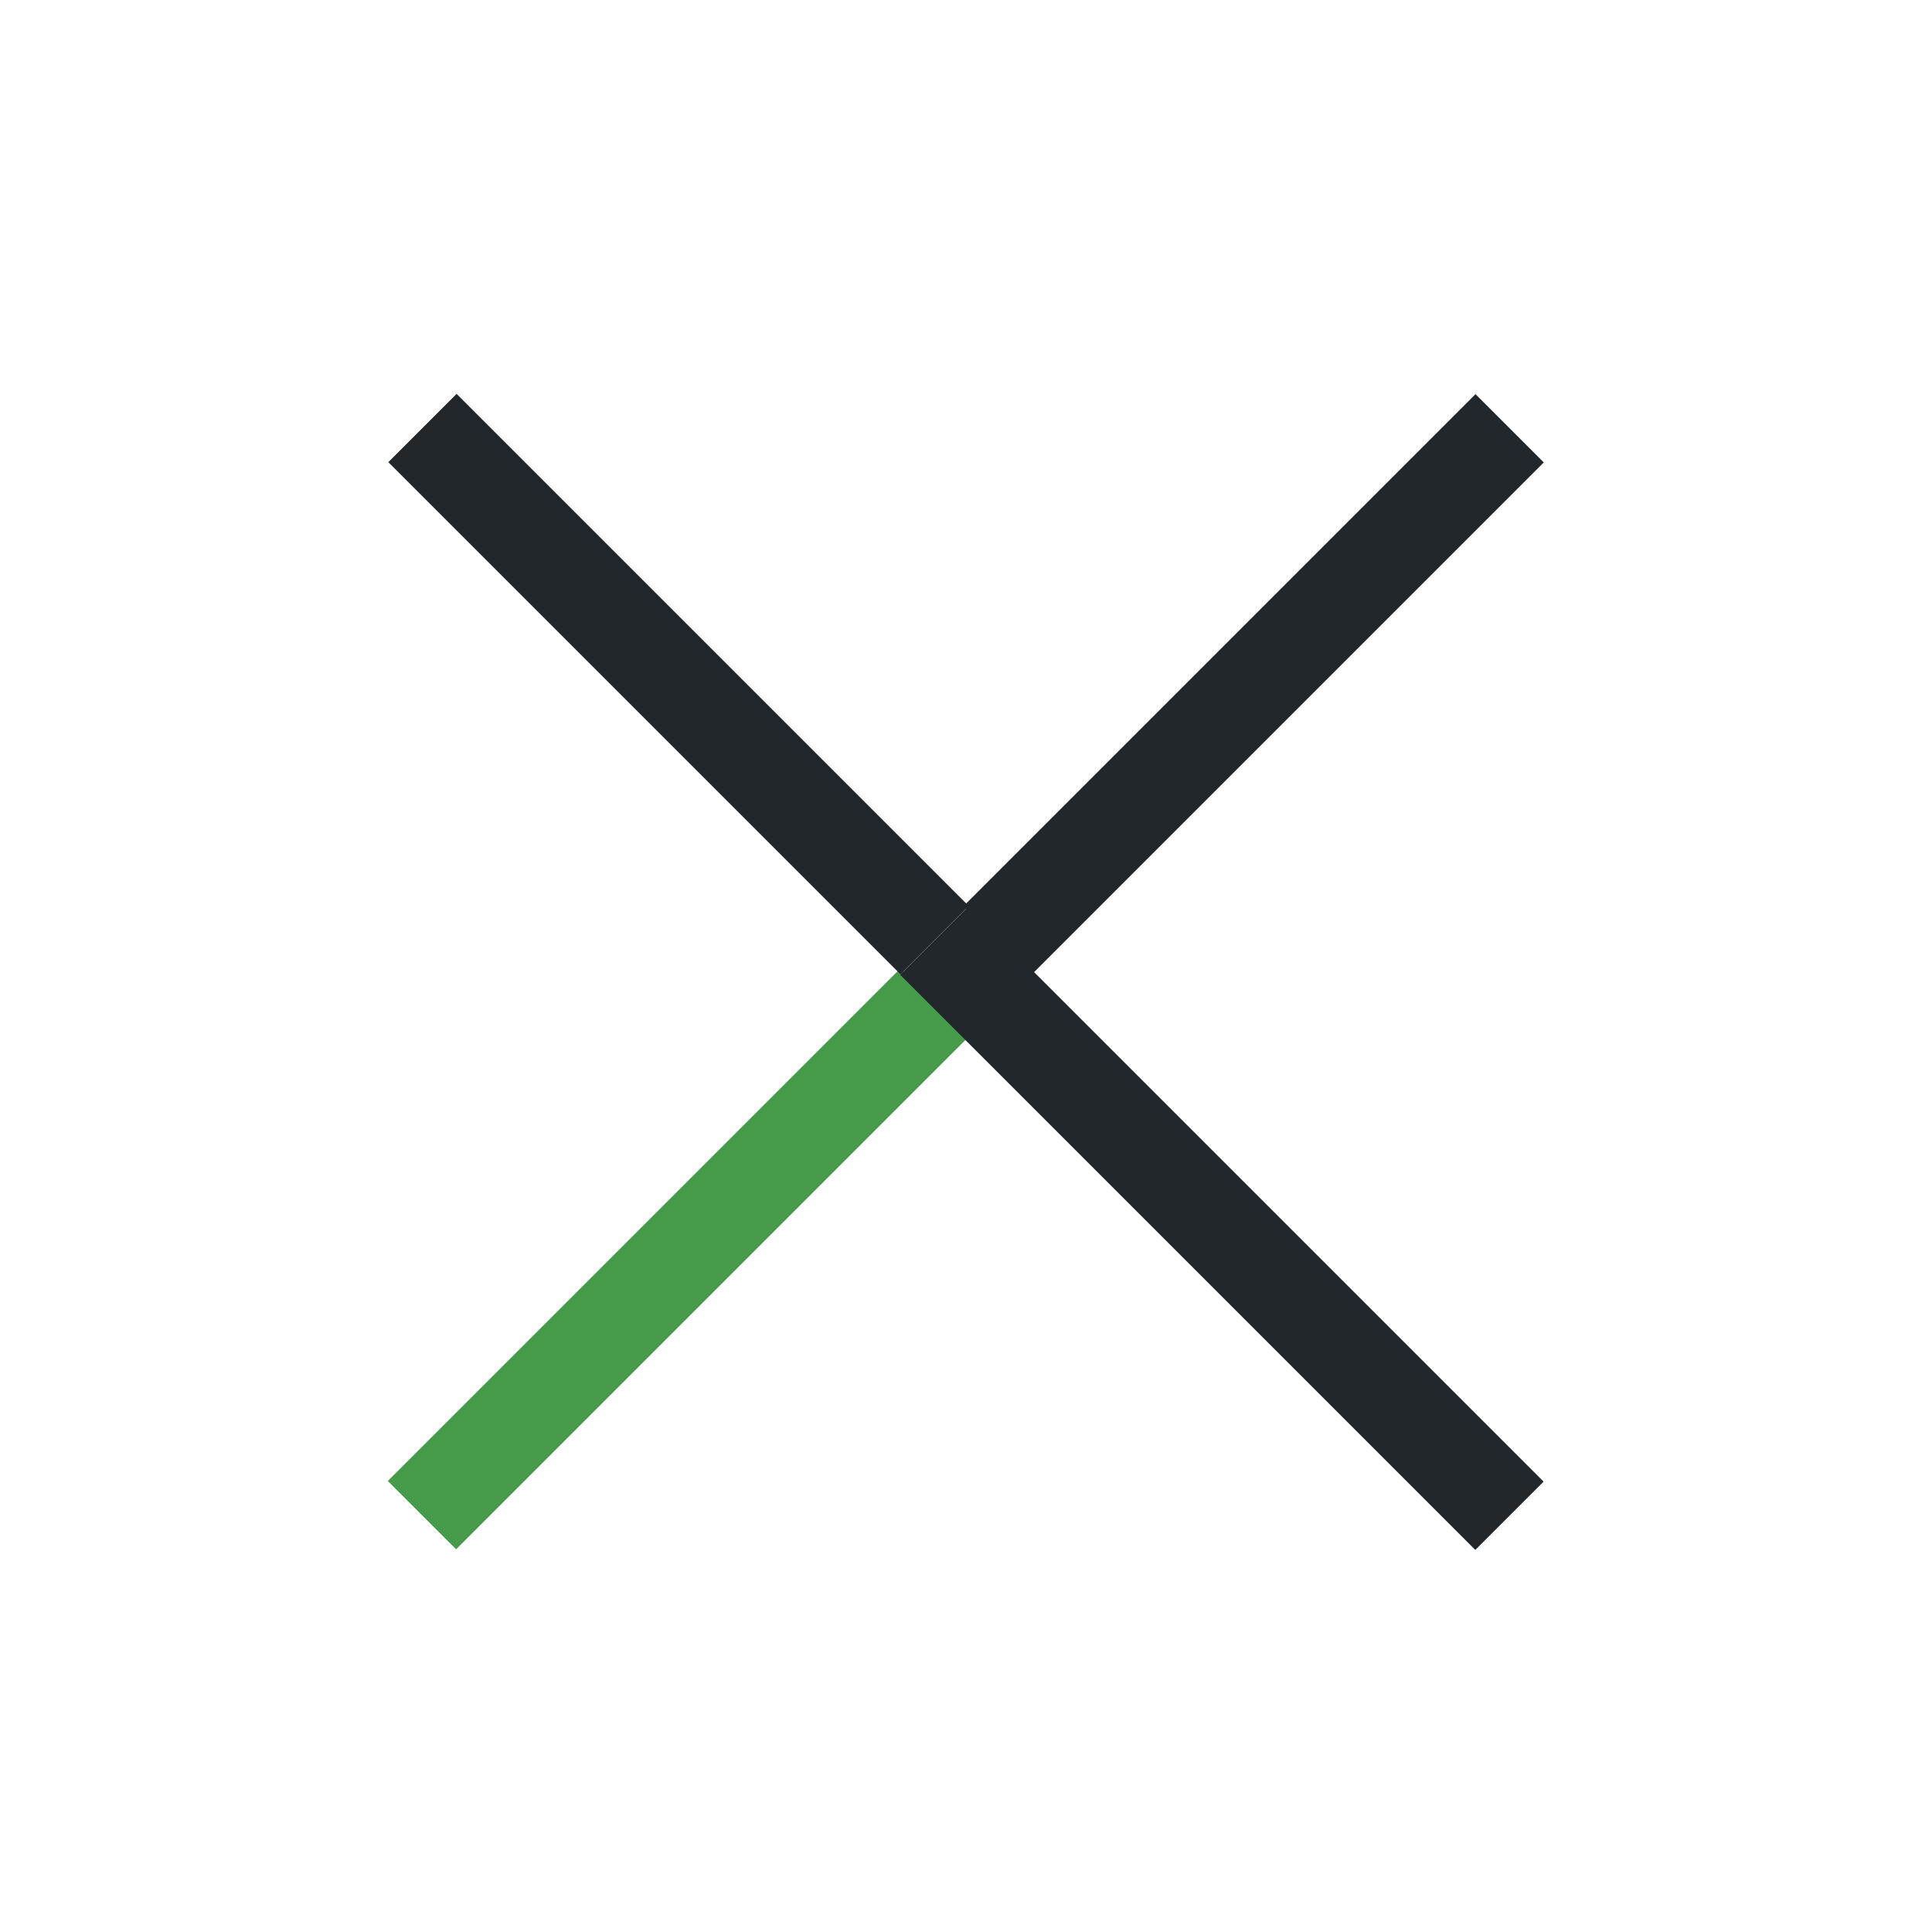 <?xml version="1.0" encoding="utf-8"?>
<!-- Generator: Adobe Illustrator 16.0.0, SVG Export Plug-In . SVG Version: 6.00 Build 0)  -->
<!DOCTYPE svg PUBLIC "-//W3C//DTD SVG 1.1//EN" "http://www.w3.org/Graphics/SVG/1.1/DTD/svg11.dtd">
<svg version="1.1" id="Ebene_1" xmlns="http://www.w3.org/2000/svg" xmlns:xlink="http://www.w3.org/1999/xlink" x="0px" y="0px"
	 width="40px" height="40px" viewBox="0 0 40 40" enable-background="new 0 0 40 40" xml:space="preserve">
<rect x="6.543" y="25.07" transform="matrix(0.707 -0.707 0.707 0.707 -14.321 17.564)" fill="#459B4A" width="15" height="2"/>
<rect x="18.457" y="13.169" transform="matrix(0.707 -0.707 0.707 0.707 -2.416 22.504)" fill="#21272B" width="15" height="2"/>
<rect x="16.88" y="24.425" transform="matrix(-0.707 -0.707 0.707 -0.707 25.21 61.292)" fill="#21272B" width="16.841" height="2"/>
<rect x="6.549" y="13.162" transform="matrix(-0.707 -0.707 0.707 -0.707 13.969 34.109)" fill="#21272B" width="15" height="2"/>
</svg>

